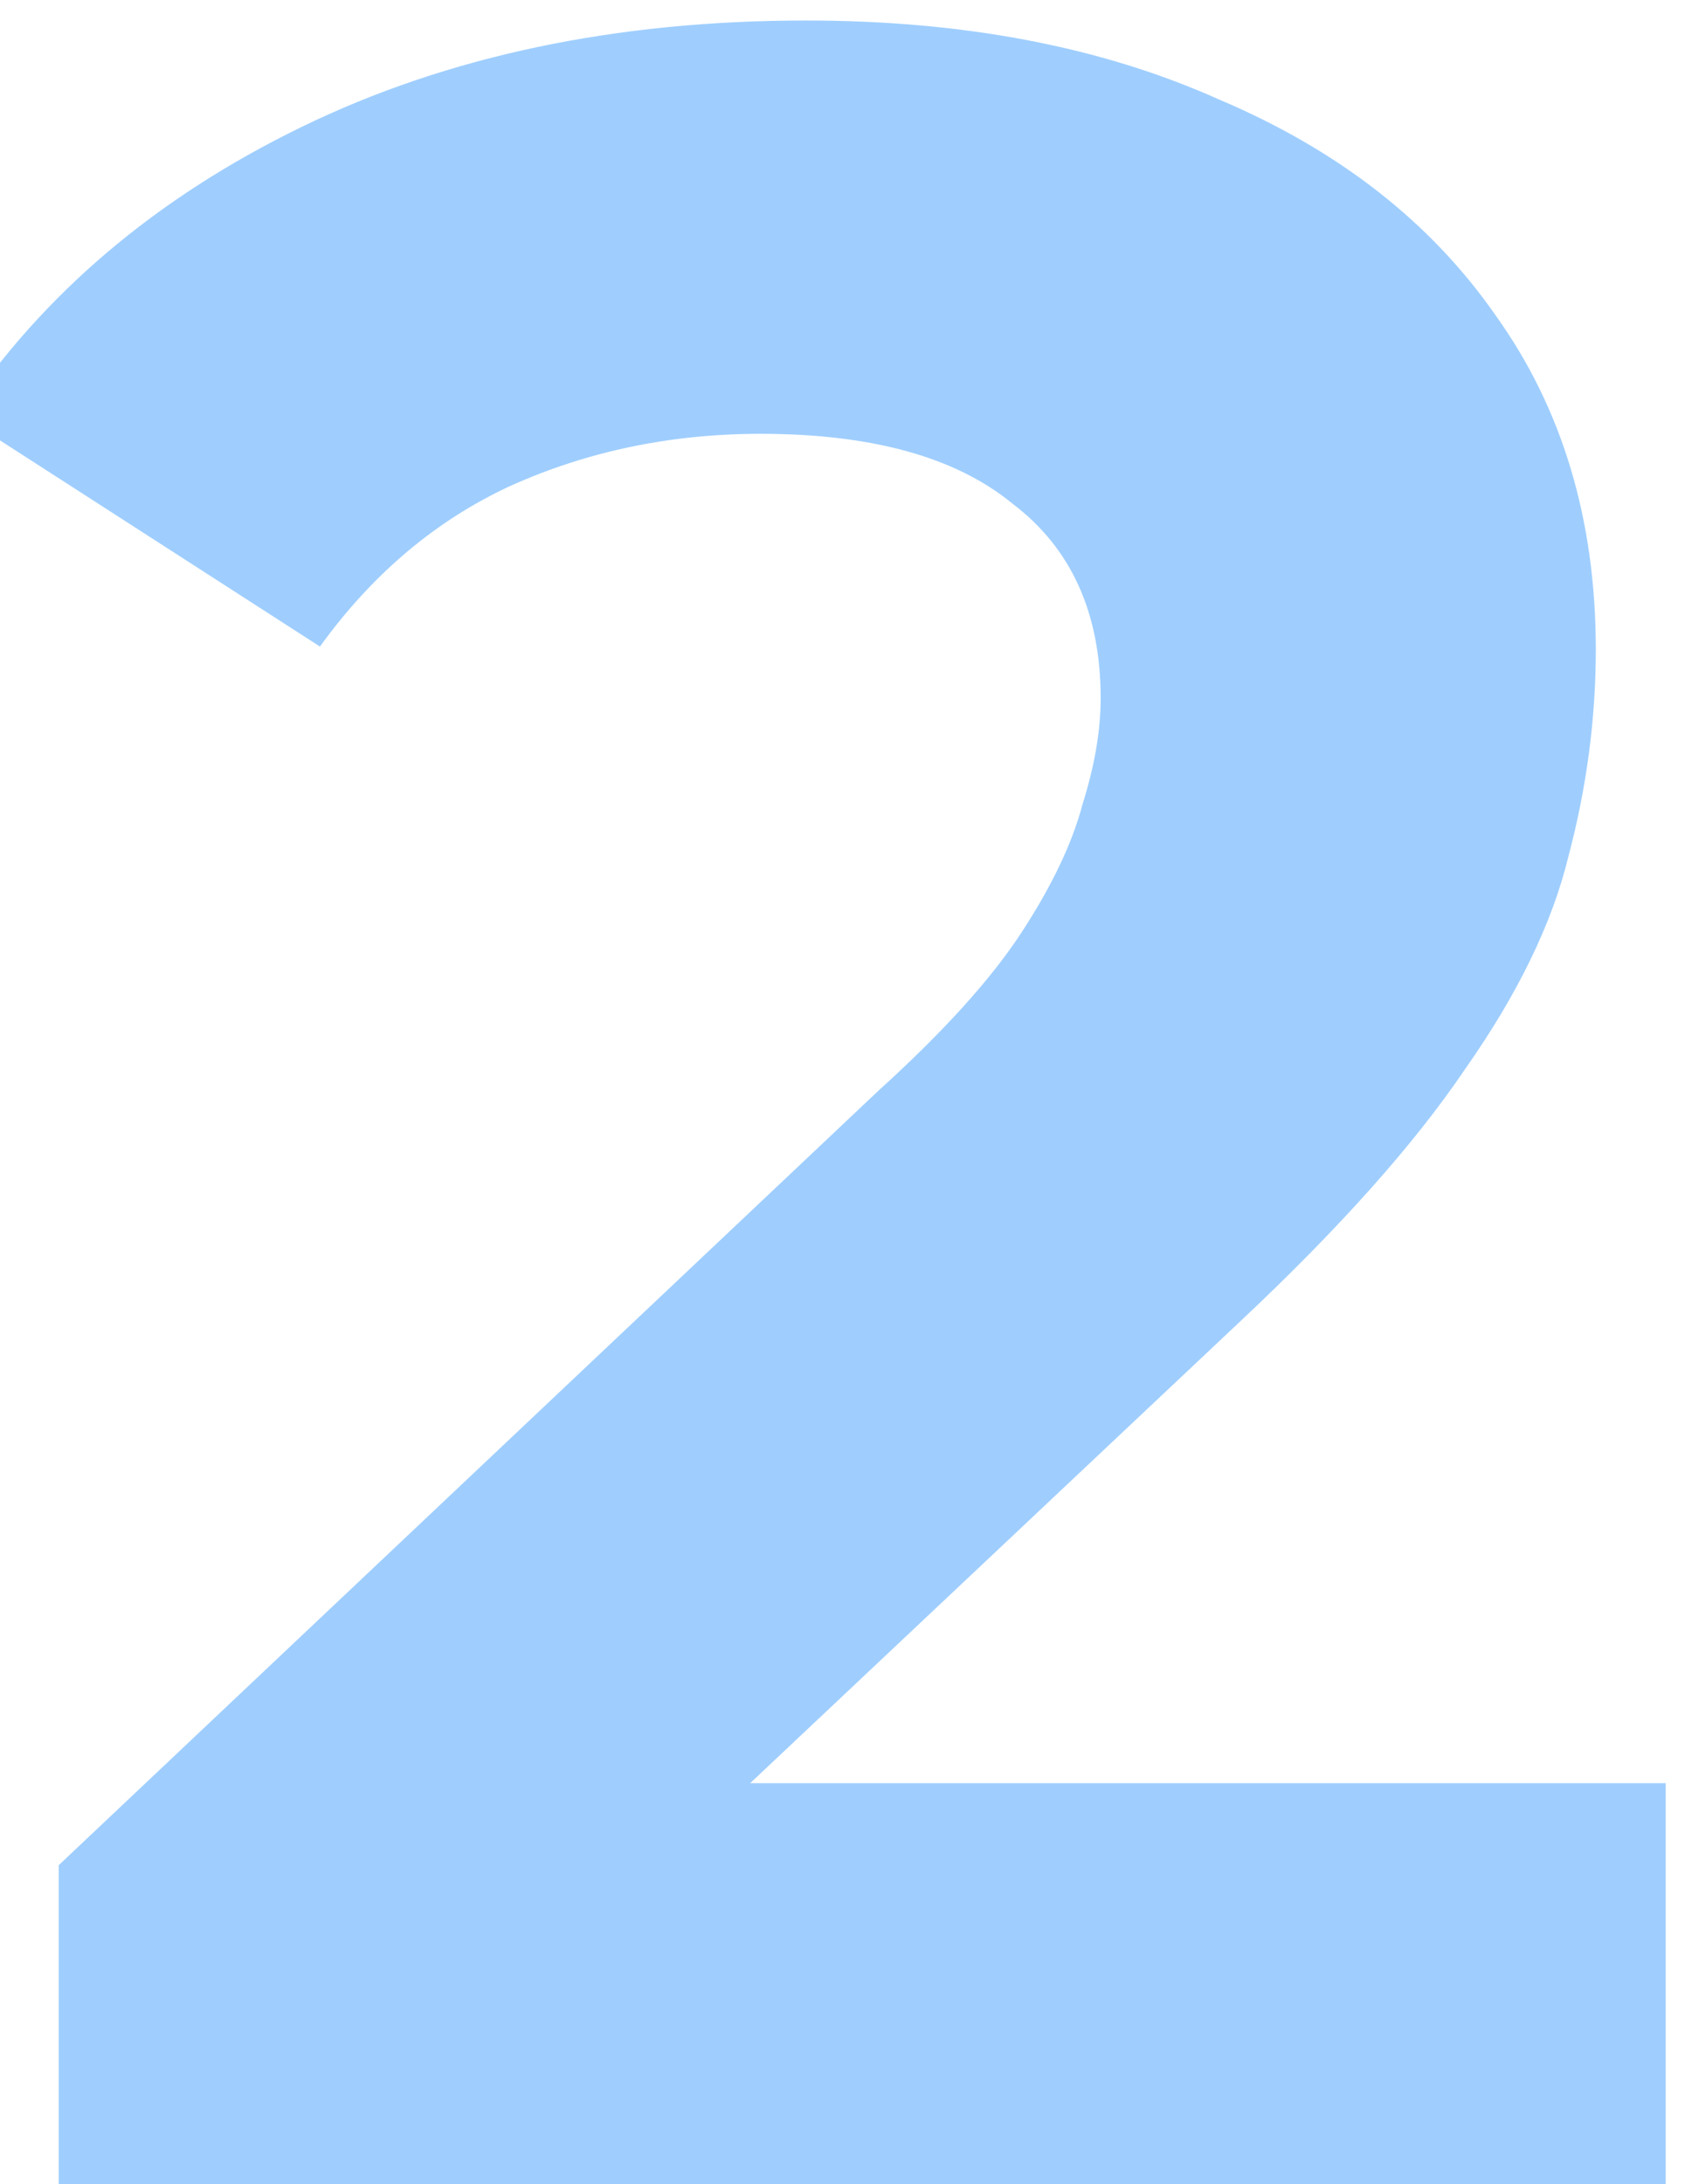 <svg width="71" height="92" viewBox="0 0 71 92" fill="none" xmlns="http://www.w3.org/2000/svg">
<path d="M2.474 92V78.56L37.034 45.92C39.765 43.445 41.77 41.227 43.05 39.264C44.33 37.301 45.183 35.509 45.61 33.888C46.122 32.267 46.378 30.773 46.378 29.408C46.378 25.824 45.141 23.093 42.666 21.216C40.277 19.253 36.735 18.272 32.042 18.272C28.287 18.272 24.789 18.997 21.546 20.448C18.389 21.899 15.701 24.16 13.482 27.232L-1.622 17.504C1.791 12.384 6.57 8.331 12.714 5.344C18.858 2.357 25.941 0.864 33.962 0.864C40.618 0.864 46.421 1.973 51.37 4.192C56.405 6.325 60.287 9.355 63.018 13.28C65.834 17.205 67.242 21.899 67.242 27.36C67.242 30.261 66.858 33.163 66.09 36.064C65.407 38.88 63.957 41.867 61.738 45.024C59.605 48.181 56.447 51.723 52.266 55.648L23.594 82.656L19.626 75.104H70.186V92H2.474Z" fill="#9FCEFE"/>
</svg>
